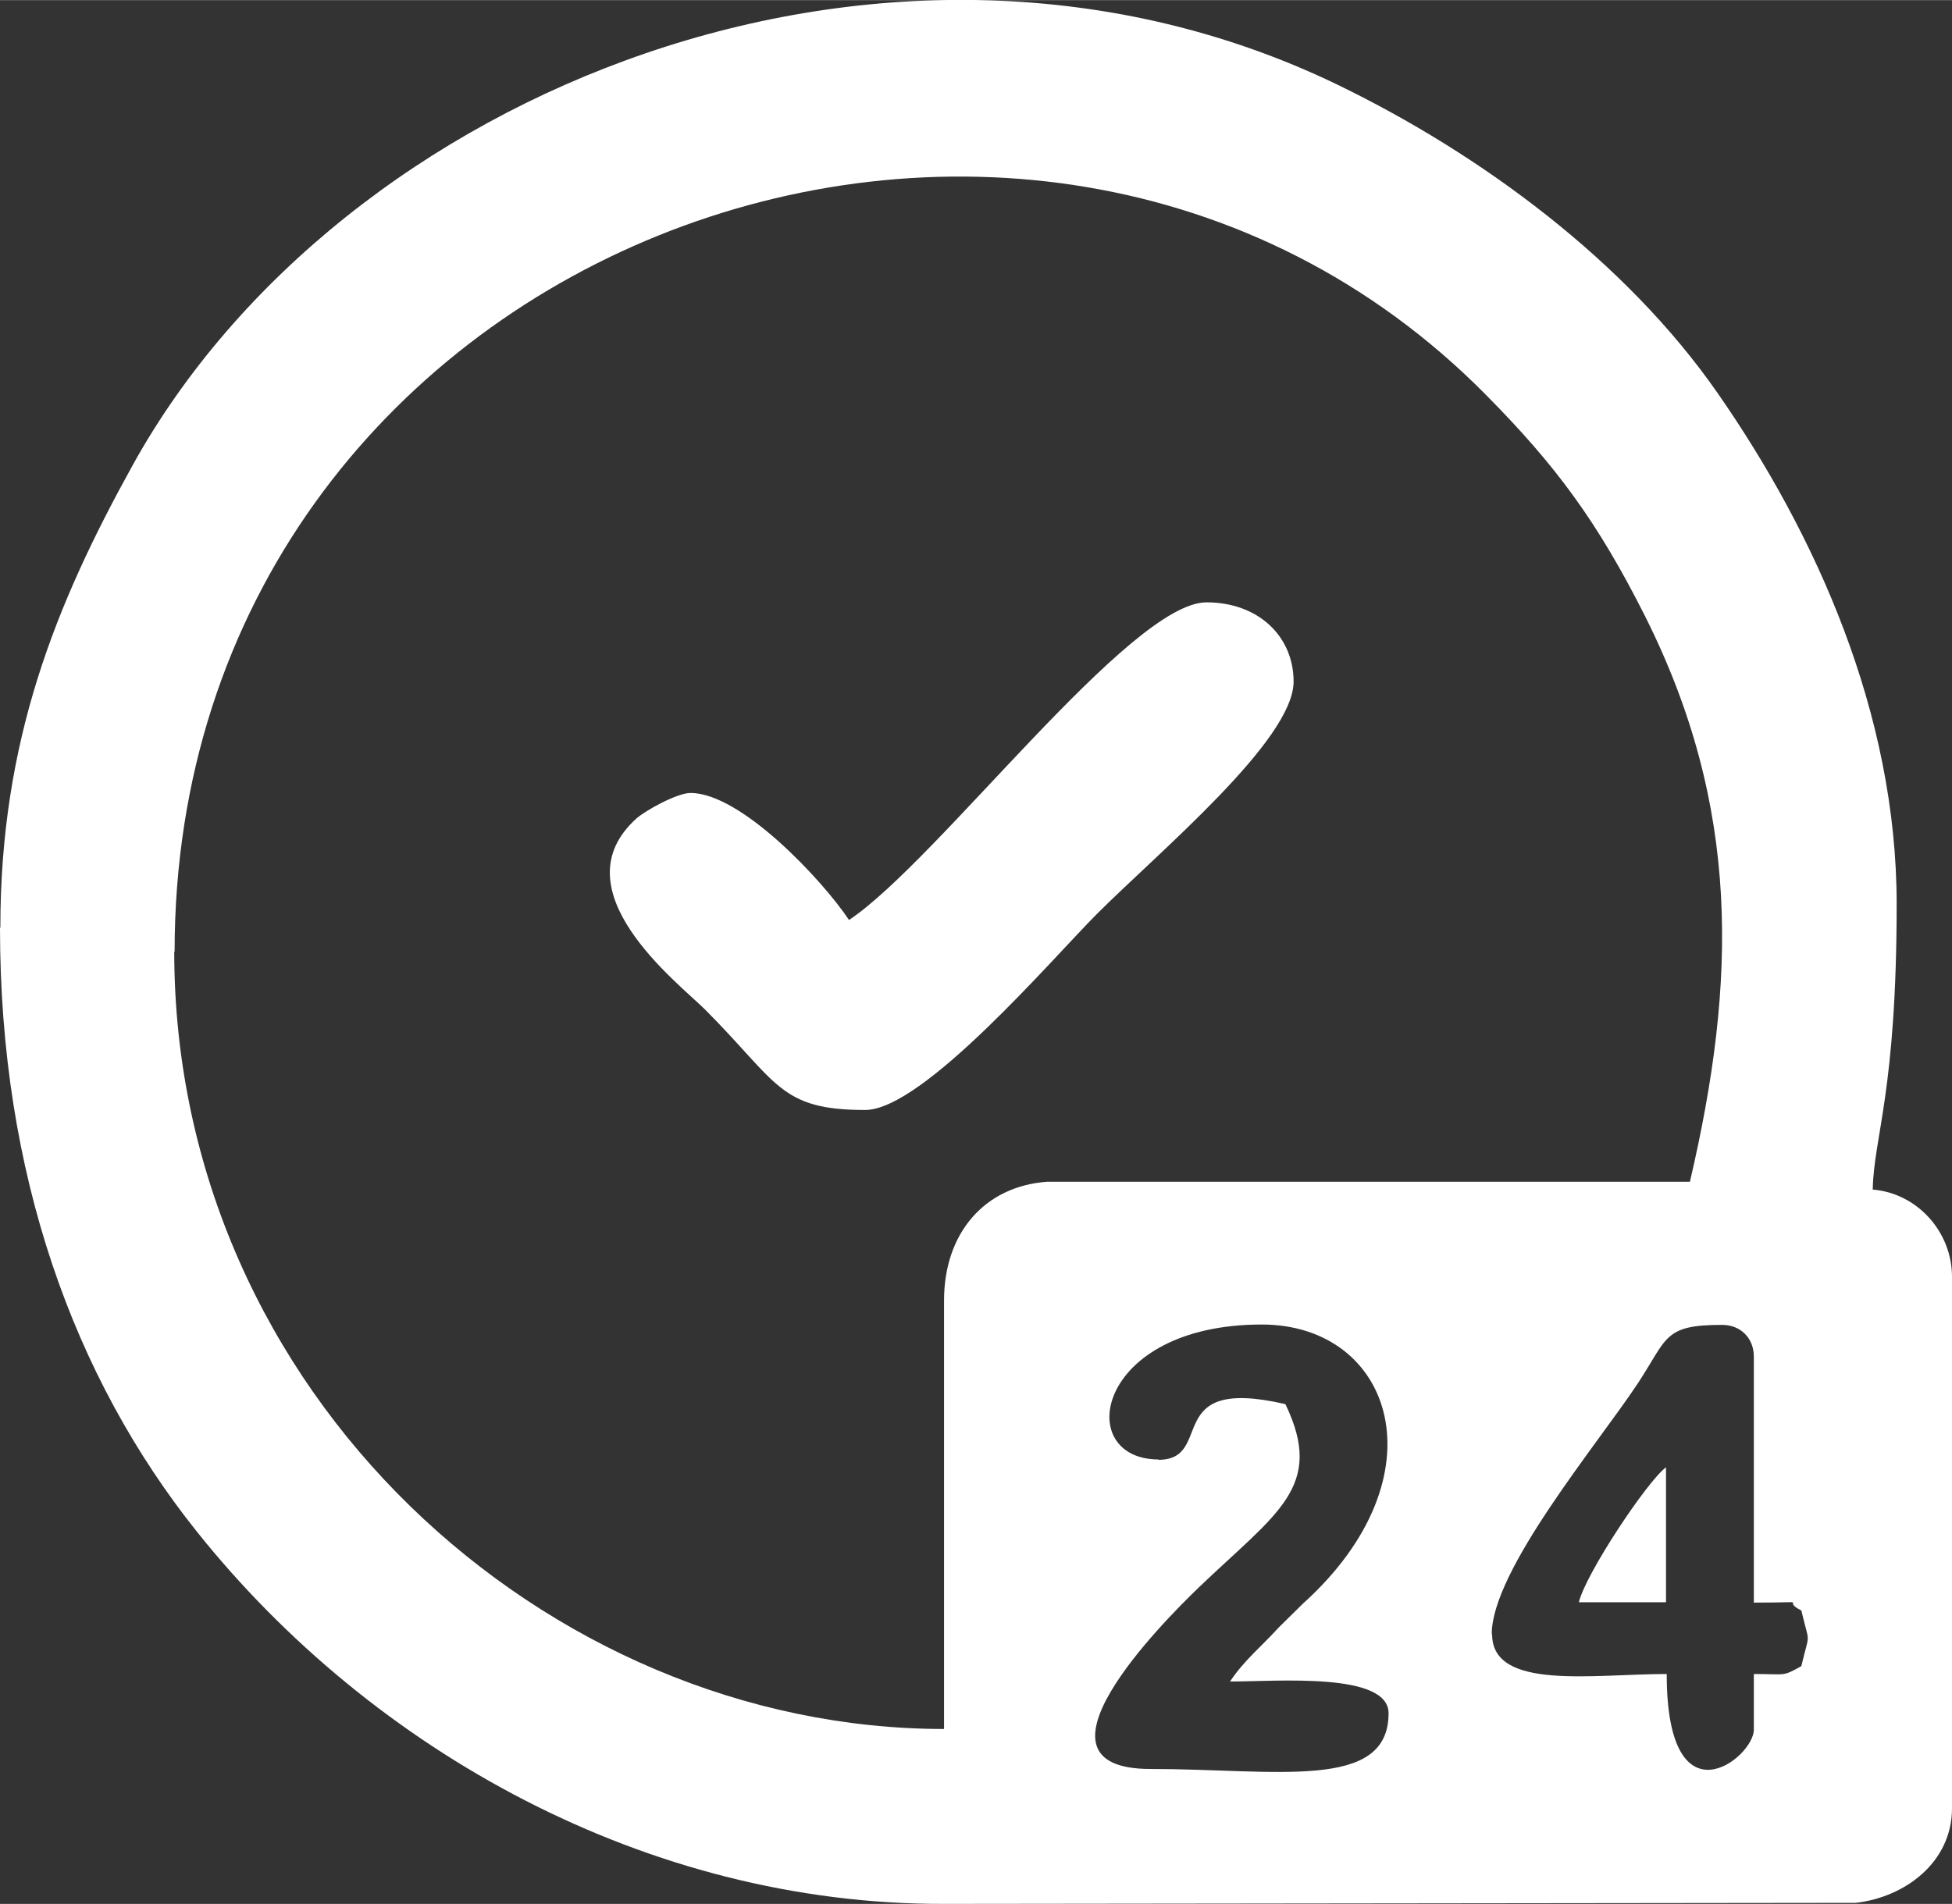 <?xml version="1.0" encoding="UTF-8"?>
<!DOCTYPE svg PUBLIC "-//W3C//DTD SVG 1.1//EN" "http://www.w3.org/Graphics/SVG/1.1/DTD/svg11.dtd">
<!-- Creator: CorelDRAW -->
<svg xmlns="http://www.w3.org/2000/svg" xml:space="preserve" width="0.82in" height="0.8in" version="1.1" style="shape-rendering:geometricPrecision; text-rendering:geometricPrecision; image-rendering:optimizeQuality; fill-rule:evenodd; clip-rule:evenodd"
viewBox="0 0 54.67 53.33"
 xmlns:xlink="http://www.w3.org/1999/xlink"
 xmlns:xodm="http://www.corel.com/coreldraw/odm/2003">
 <rect x="0" y="0" width="54.67" height="53.33" fill="#333333" stroke="none"/>
 <defs>
  <style type="text/css">
   <![CDATA[
    .fil0 {fill:white}
   ]]>
  </style>
 </defs>
 <g id="Layer_x0020_1">
  <g id="_1202800264720">
   <path class="fil0" d="M41.78 45.77c0,-1.78 2.95,-5.3 4.09,-7.02 0.84,-1.28 0.72,-1.64 2.36,-1.64 0.52,0 0.89,0.37 0.89,0.89l0 6.89c1.76,0 0.7,-0.09 1.33,0.22 0.24,1.02 0.24,0.54 0,1.56 -0.54,0.3 -0.41,0.22 -1.33,0.22l0 1.56c0,0.79 -2.44,2.72 -2.44,-1.56 -2.05,0 -4.89,0.47 -4.89,-1.11zm-9.33 -4.89c-2.41,0 -1.79,-3.78 2.89,-3.78 3.66,0 5.12,4.24 1.15,7.82l-0.67 0.66c-0.49,0.54 -0.98,0.93 -1.37,1.52 1.32,0 4.44,-0.27 4.44,0.89 0,2.19 -3.15,1.56 -6.67,1.56 -3.73,0 0.32,-4.09 1.36,-5.09 2.17,-2.08 3.54,-2.81 2.42,-5.13 -3.5,-0.81 -1.95,1.56 -3.56,1.56zm-27.56 -14.22c0,-19.71 23.88,-28.59 36.72,-15.61 1.97,1.99 3.13,3.56 4.46,6.2 2.69,5.36 2.57,10.24 1.26,15.85l-18 0c-1.77,0.13 -2.89,1.45 -2.89,3.33l0 12c-11.11,0 -21.56,-9.37 -21.56,-21.78zm-4.89 -0.67c0,6.89 2.06,12.59 5.52,16.92 4.91,6.14 12.61,10.44 20.92,10.42l25.54 -0.03c1.38,-0.16 2.69,-1.14 2.69,-2.65l0 -14.89c0,-1.25 -0.97,-2.34 -2.22,-2.44 0.03,-1.49 0.67,-2.75 0.67,-8 0,-5.35 -2.27,-10.37 -5.02,-14.32 -2.56,-3.68 -6.62,-6.69 -10.68,-8.65 -12.47,-6 -27.87,0.15 -33.7,10.67 -2.17,3.92 -3.71,7.73 -3.71,12.96z"/>
   <path class="fil0" d="M23.78 25.77c-0.73,-1.1 -3.02,-3.56 -4.44,-3.56 -0.38,0 -1.26,0.49 -1.51,0.71 -2.23,2 1.15,4.6 1.9,5.34 2.06,2.06 2.09,2.83 4.5,2.83 1.63,0 5.26,-4.26 6.5,-5.5 1.73,-1.73 5.5,-4.86 5.5,-6.5 0,-1.27 -0.99,-2.22 -2.44,-2.22 -2.14,0 -7.51,7.22 -10,8.89z"/>
   <path class="fil0" d="M44.22 44.88l2.44 0 0 -3.78c-0.53,0.39 -2.26,3 -2.44,3.78z"/>
  </g>
 </g>
</svg>
